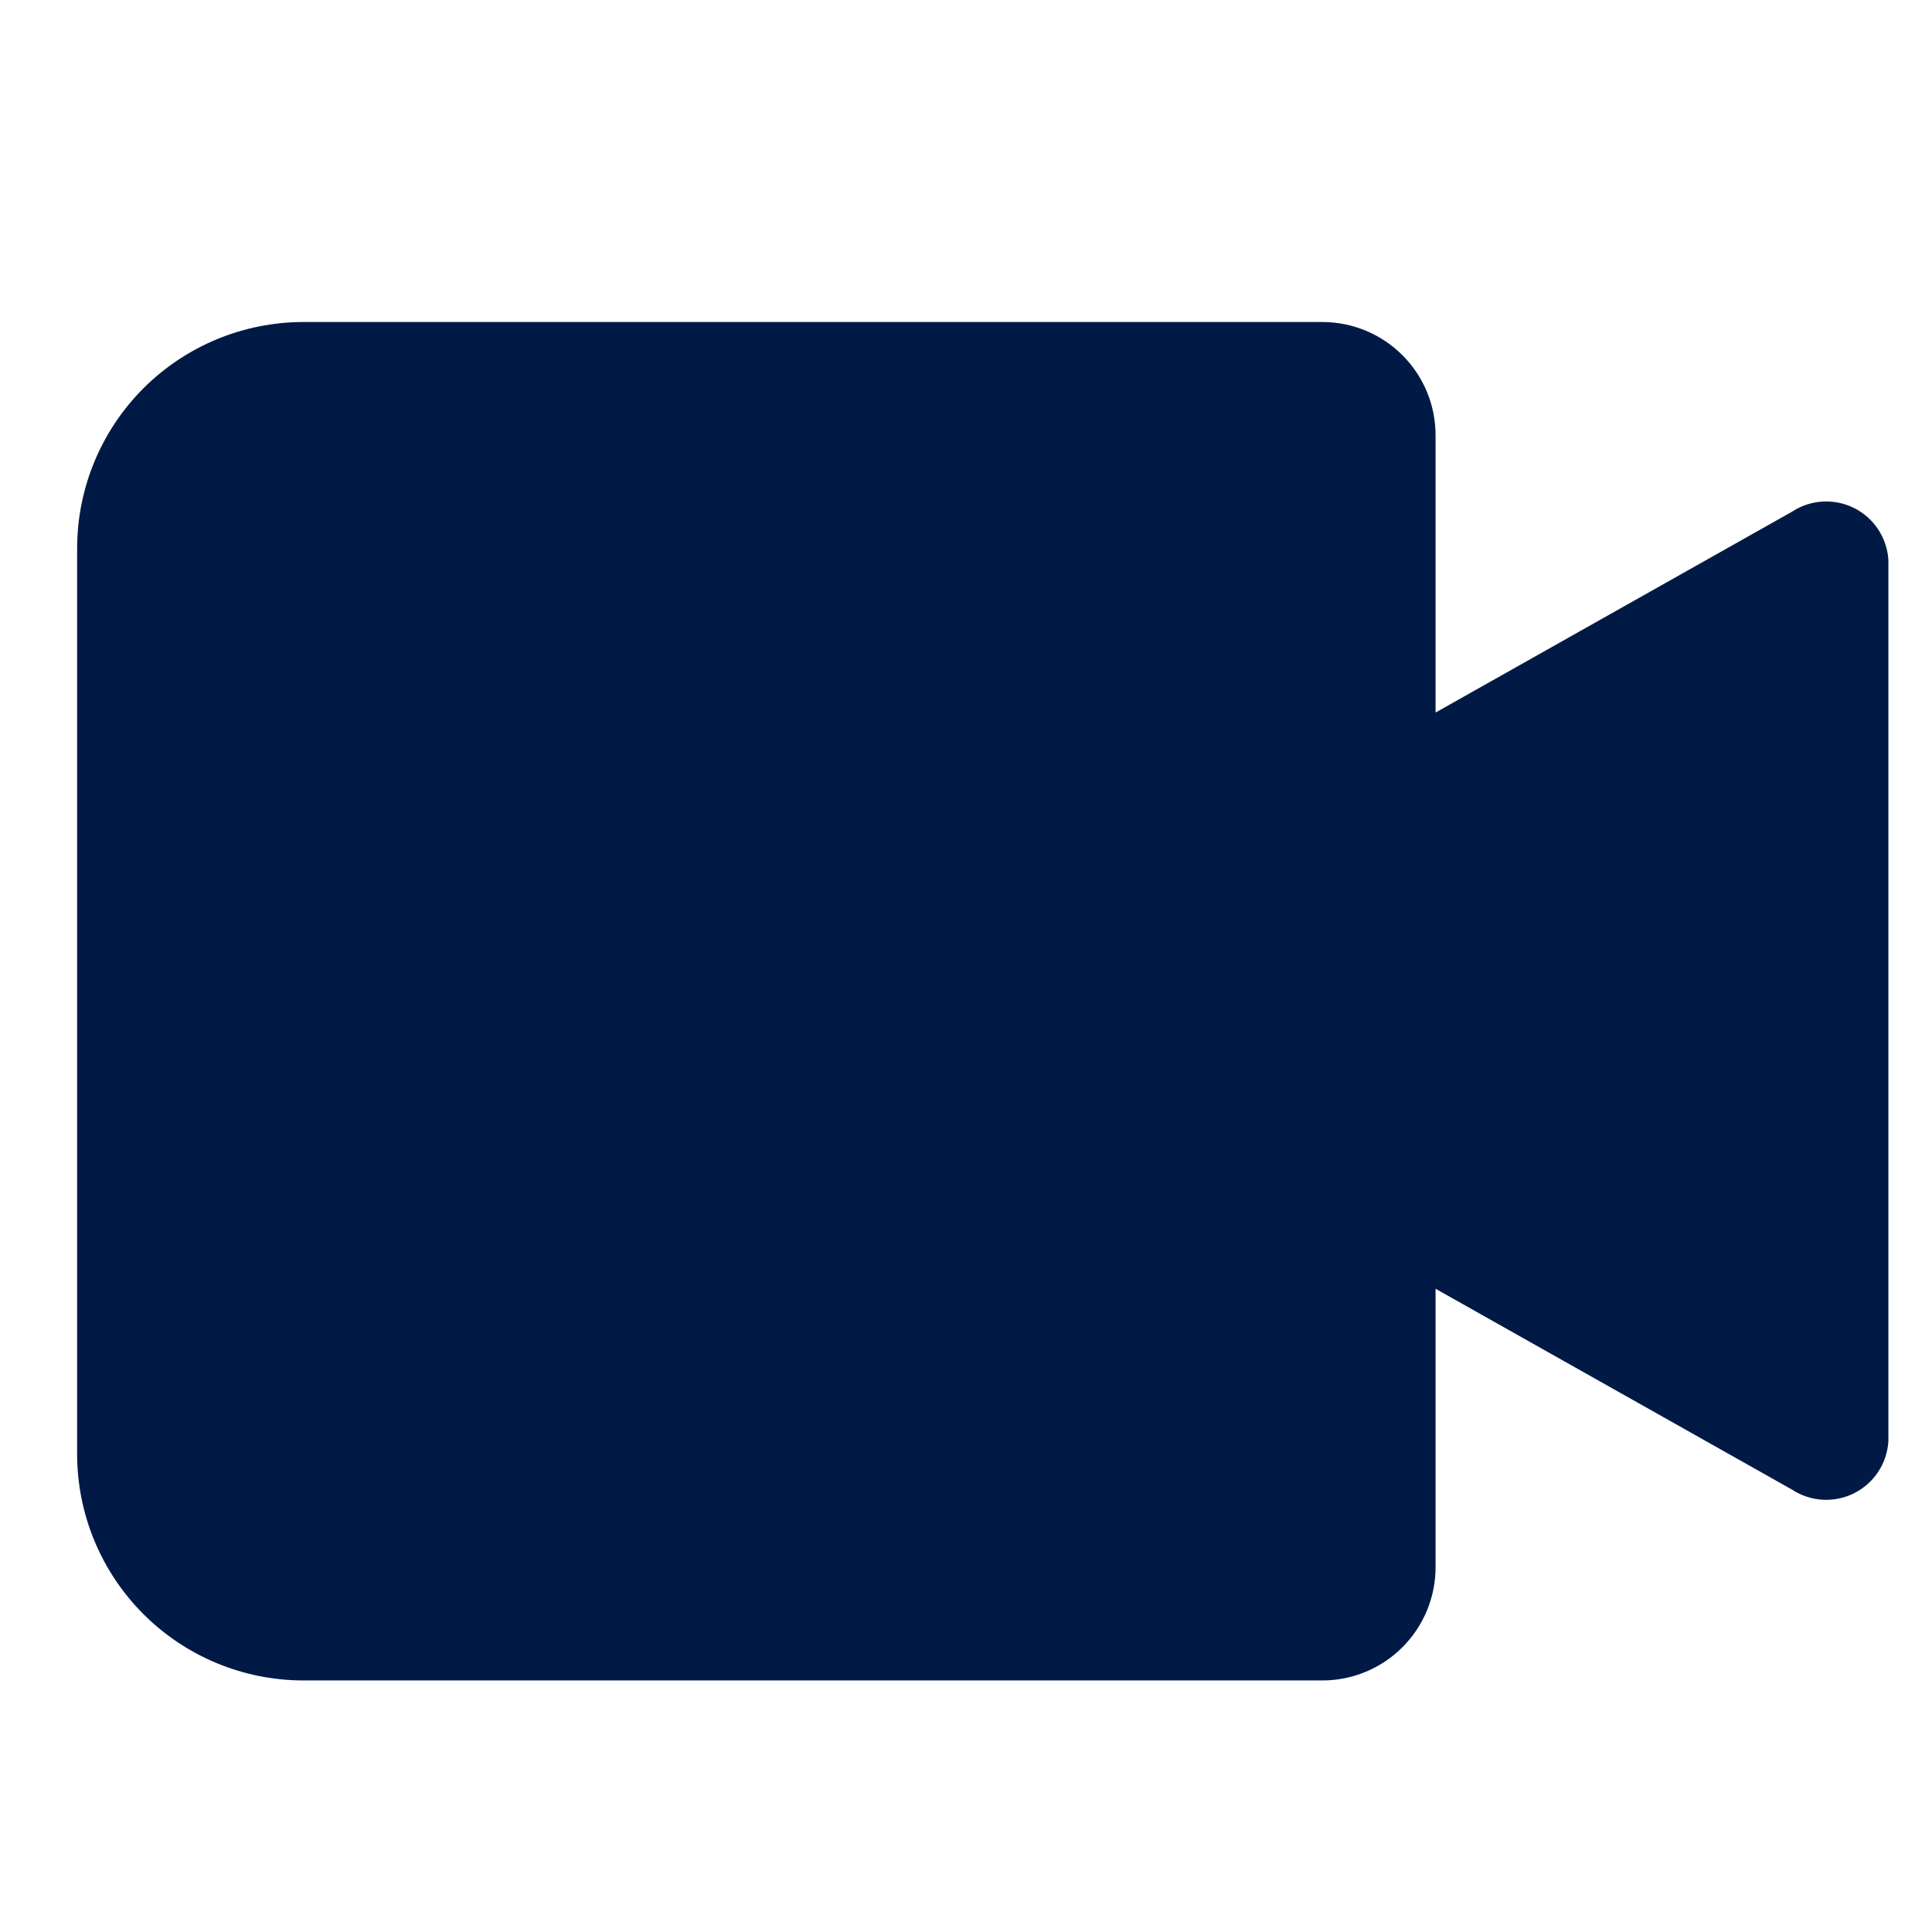 <svg width="64" height="64" viewBox="0 0 64 64" fill="none" xmlns="http://www.w3.org/2000/svg">
<path d="M59.367 16.948L47.555 23.604V14.417C47.555 13.422 47.16 12.468 46.456 11.765C45.753 11.062 44.799 10.667 43.805 10.667H10.055C8.066 10.667 6.158 11.457 4.751 12.863C3.345 14.27 2.555 16.178 2.555 18.167V48.167C2.555 50.156 3.345 52.063 4.751 53.47C6.158 54.877 8.066 55.667 10.055 55.667H43.805C44.799 55.667 45.753 55.272 46.456 54.568C47.16 53.865 47.555 52.911 47.555 51.917V42.692L59.367 49.348C59.67 49.546 60.02 49.661 60.382 49.681C60.743 49.701 61.103 49.625 61.426 49.462C61.749 49.298 62.024 49.053 62.222 48.75C62.42 48.447 62.535 48.097 62.555 47.735V18.542C62.532 18.182 62.414 17.834 62.215 17.534C62.016 17.233 61.741 16.99 61.419 16.829C61.096 16.668 60.737 16.594 60.377 16.615C60.017 16.636 59.669 16.75 59.367 16.948Z" fill="#001A45"/>
</svg>
